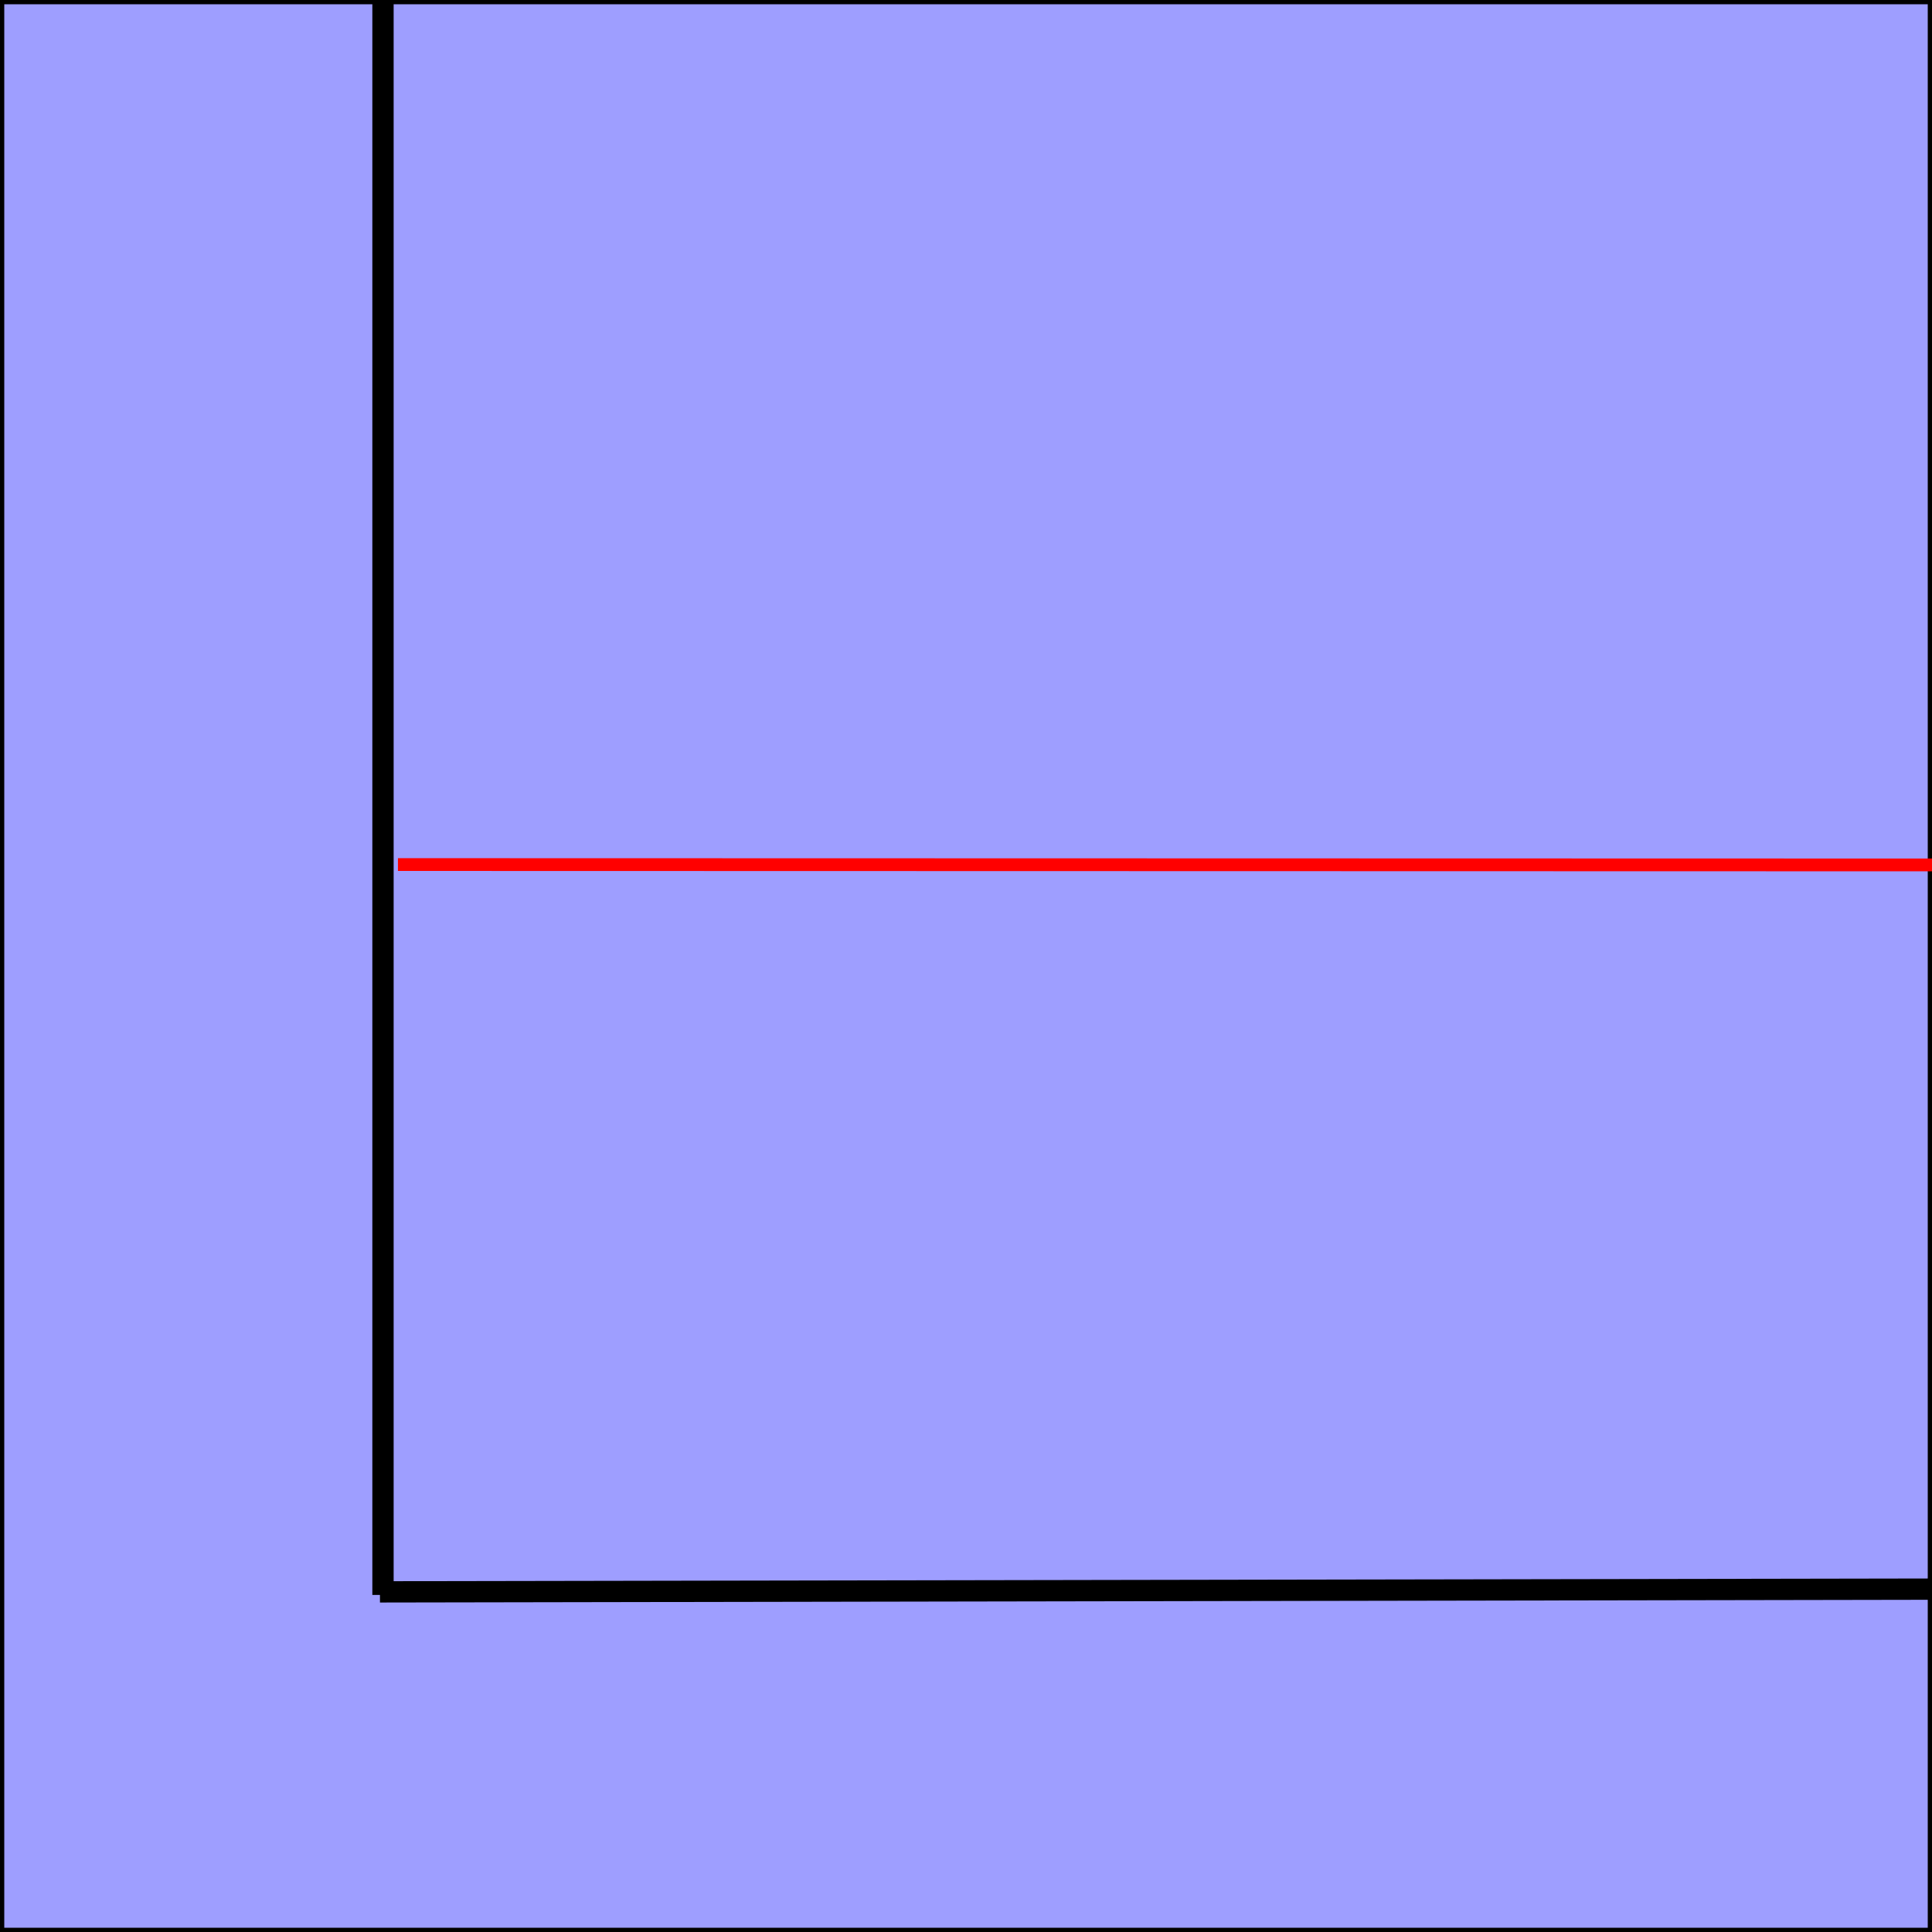 <?xml version="1.0" encoding="UTF-8" standalone="no"?>
<!-- Created with Inkscape (http://www.inkscape.org/) -->
<svg id="svg2" xmlns:rdf="http://www.w3.org/1999/02/22-rdf-syntax-ns#" xmlns="http://www.w3.org/2000/svg" height="453.55" width="453.55" version="1.1" xmlns:cc="http://creativecommons.org/ns#" xmlns:dc="http://purl.org/dc/elements/1.1/" viewBox="0 0 453.548 453.548">
 <g id="layer1" transform="translate(0 -598.81)">
  <rect id="rect4146" fill-rule="evenodd" height="452.55" width="452.55" stroke="#000" y="599.31" x=".5" stroke-width="1px" fill="#9e9eff"/>
  <g fill="none">
   <path id="path4150" d="m89.91 973.23v-417.14z" stroke="#000" stroke-width="5"/>
   <path id="path4152" d="m89.196 972.51 406.43-0.714z" stroke="#000" stroke-width="5"/>
   <path id="path4136" d="m93.419 801.77 438.17 0.106" stroke="#f00" stroke-width="3"/>
  </g>
 </g>
</svg>
